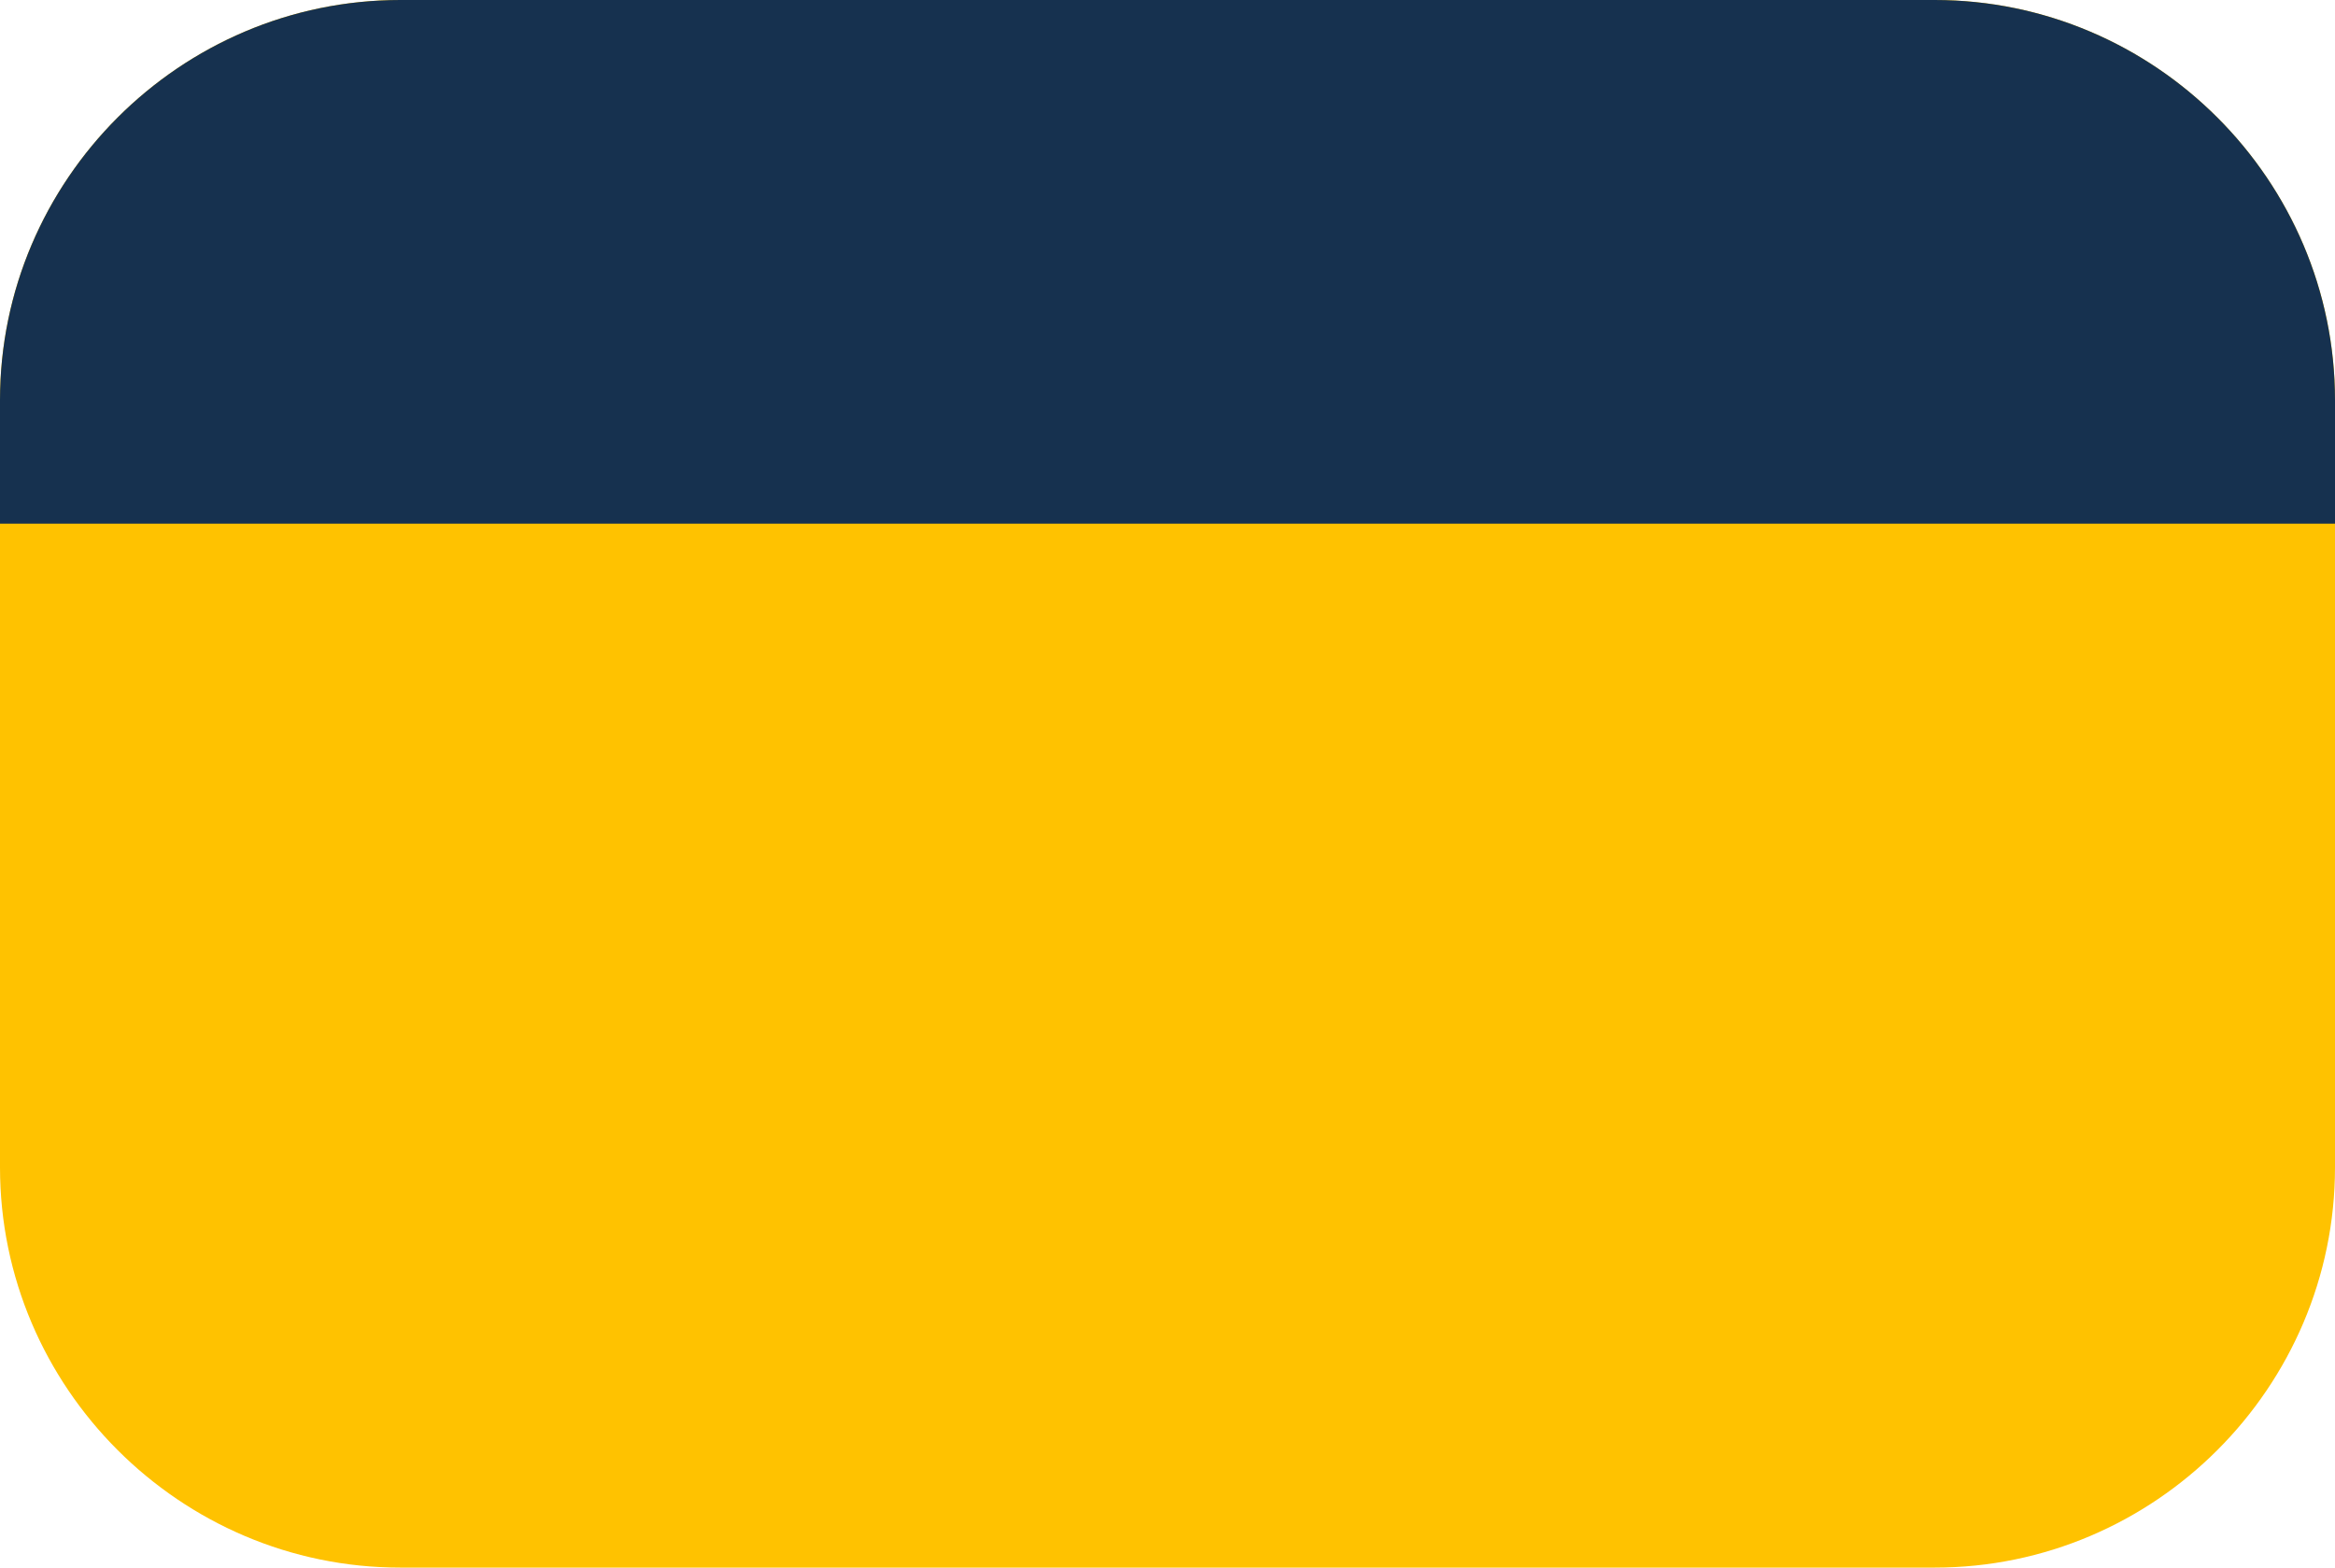 <?xml version="1.0" encoding="utf-8"?>
<!-- Generator: Adobe Illustrator 23.0.3, SVG Export Plug-In . SVG Version: 6.00 Build 0)  -->
<svg version="1.1" id="Capa_1" xmlns="http://www.w3.org/2000/svg" xmlns:xlink="http://www.w3.org/1999/xlink" x="0px" y="0px"
	 viewBox="0 0 70 47" style="enable-background:new 0 0 70 47;" xml:space="preserve">
<style type="text/css">
	.st0{fill:#FFC200;}
	.st1{fill:#16314F;}
</style>
<title>Recurso 1</title>
<path class="st0" d="M12,0h46c6.6,0,12,5.4,12,12v23c0,6.6-5.4,12-12,12H12C5.4,47,0,41.6,0,35V12C0,5.4,5.4,0,12,0z"/>
<path class="st1" d="M70,12v3.7H0V12C0,5.4,5.4,0,12,0h46C64.6,0,70,5.4,70,12z"/>
</svg>
